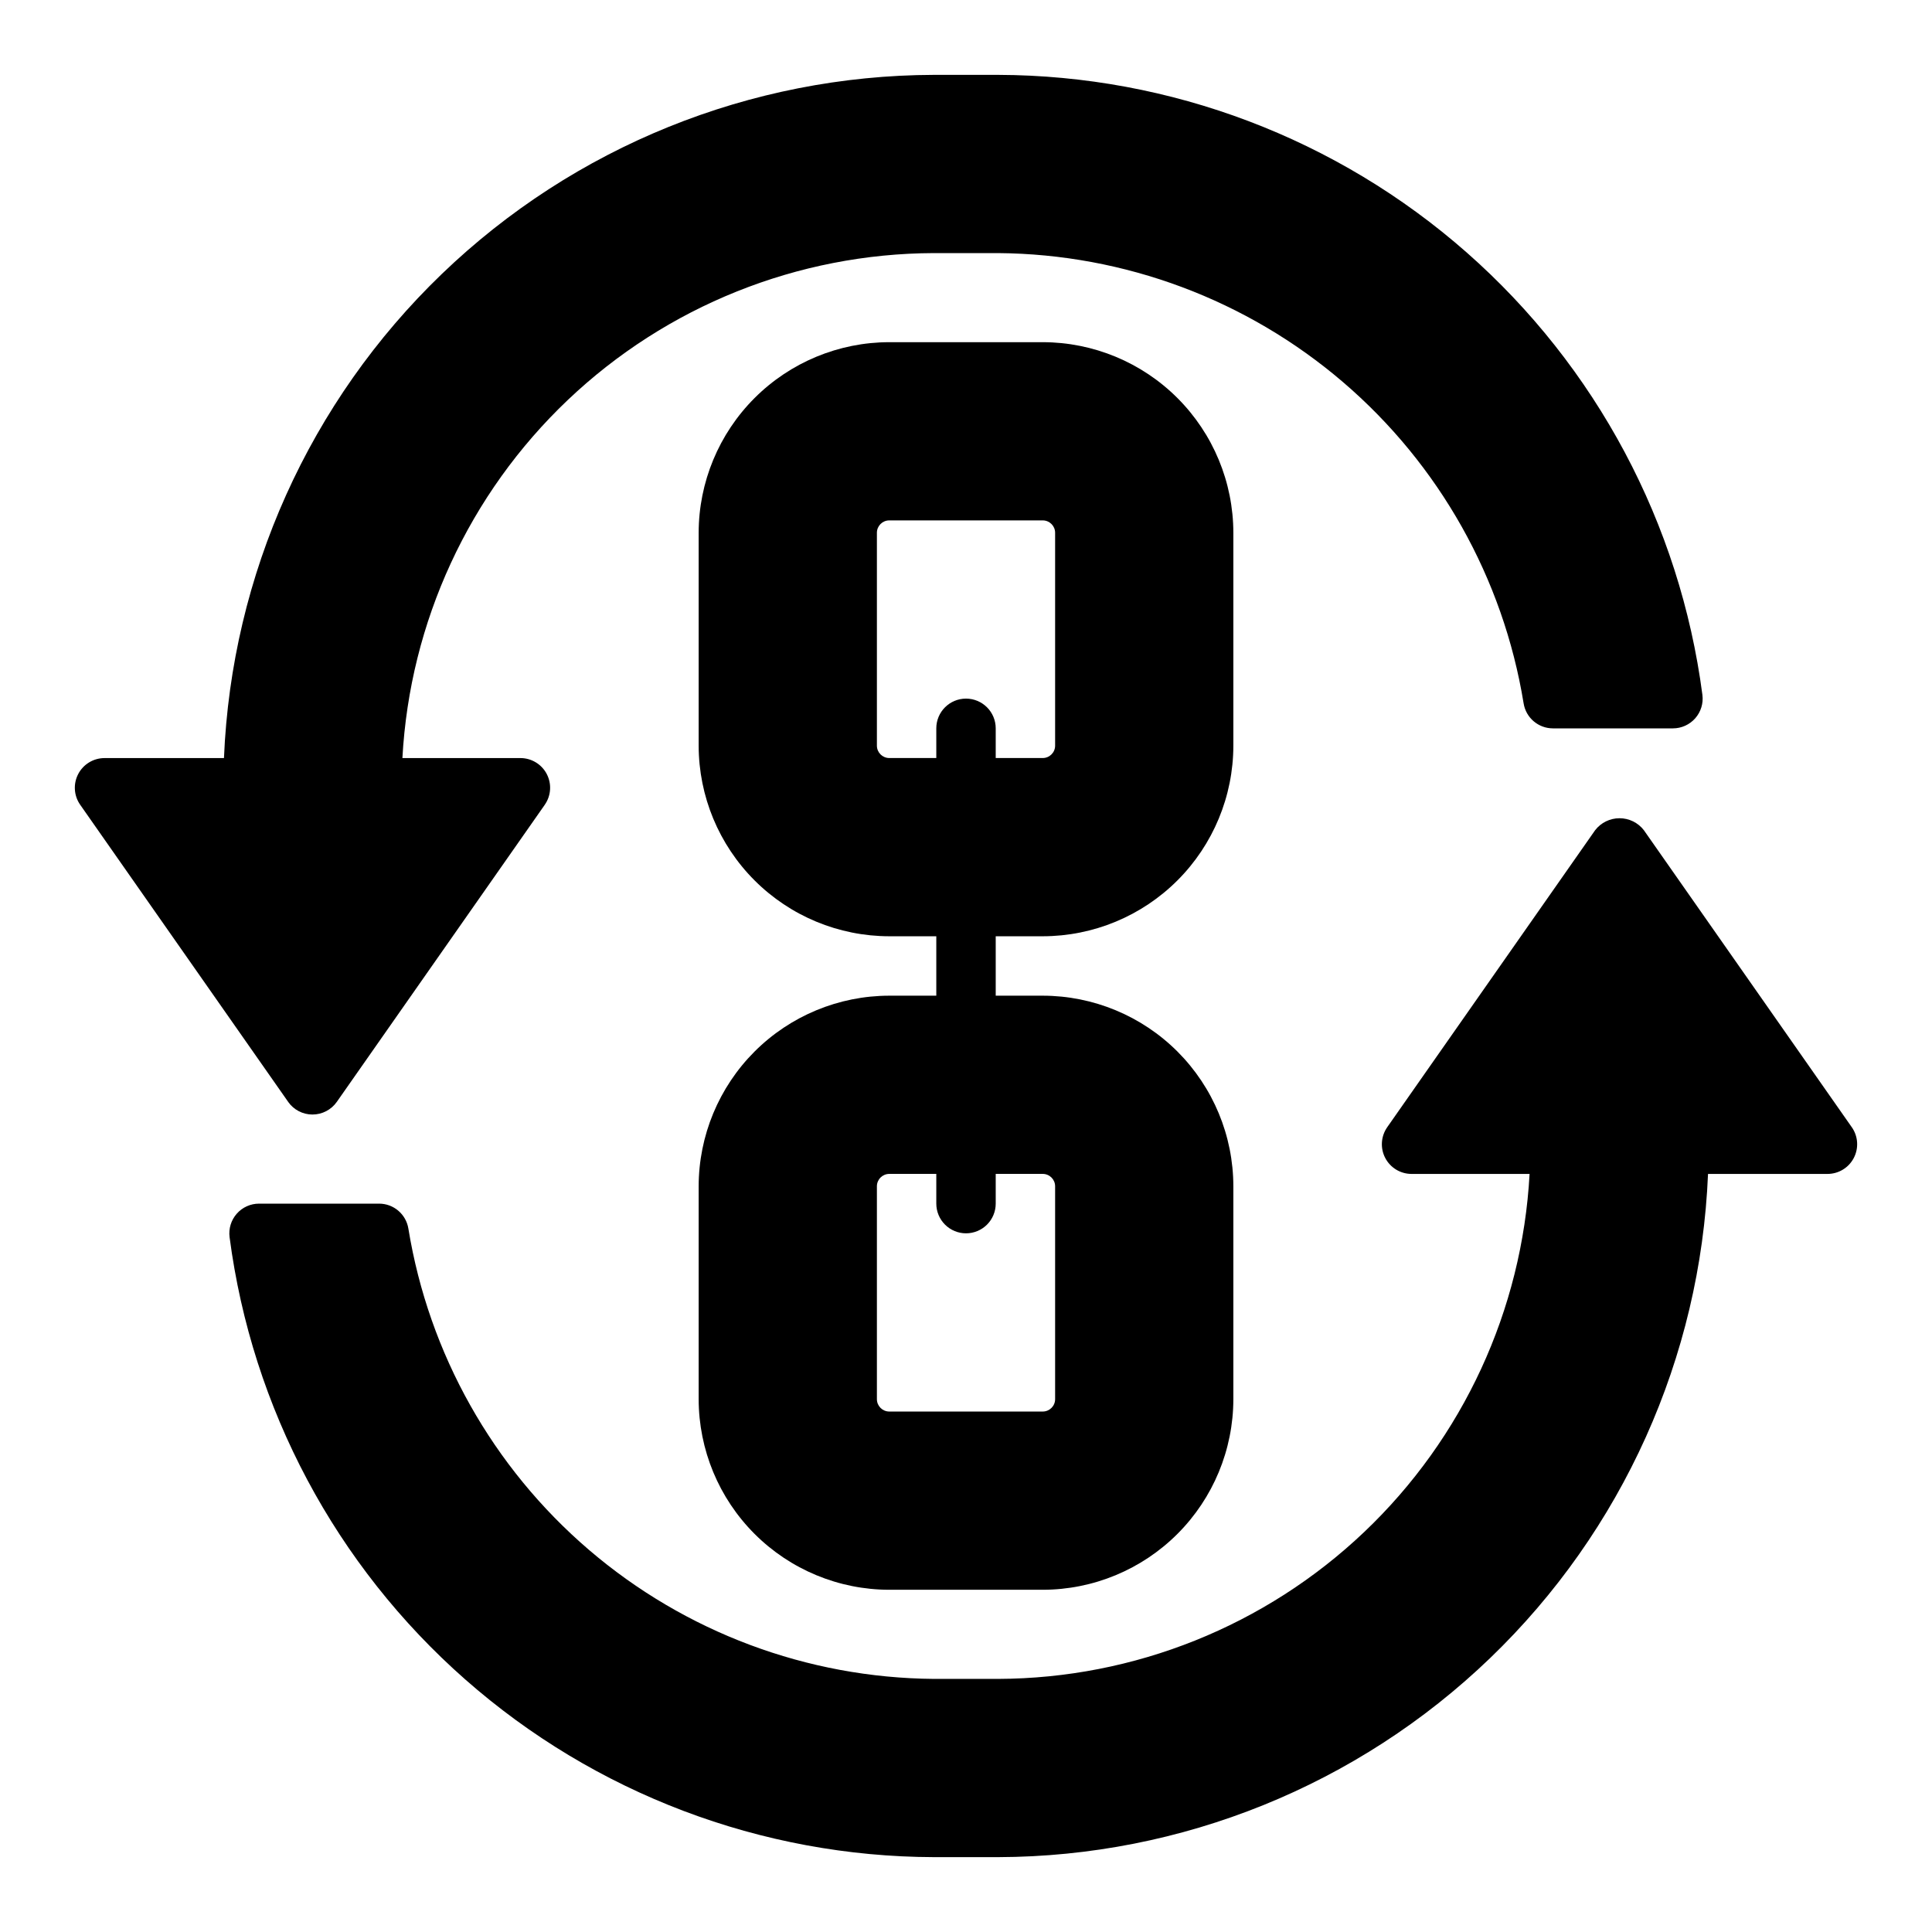 <?xml version="1.0" encoding="UTF-8"?>
<!-- Uploaded to: ICON Repo, www.svgrepo.com, Generator: ICON Repo Mixer Tools -->
<svg fill="#000000" width="800px" height="800px" version="1.1" viewBox="144 144 512 512" xmlns="http://www.w3.org/2000/svg">
 <g>
  <path d="m420.34 392.12c13.391-0.012 26.23-5.34 35.699-14.809s14.797-22.309 14.812-35.699v-56.422c-0.016-13.391-5.344-26.23-14.812-35.699s-22.309-14.797-35.699-14.809h-40.676c-13.391 0.012-26.23 5.34-35.699 14.809s-14.797 22.309-14.812 35.699v56.422c0.016 13.391 5.344 26.23 14.812 35.699s22.309 14.797 35.699 14.809h12.465v15.742l-12.465 0.004c-13.391 0.016-26.23 5.34-35.699 14.809-9.469 9.473-14.797 22.309-14.812 35.703v56.418c0.016 13.391 5.344 26.23 14.812 35.699s22.309 14.797 35.699 14.812h40.676c13.391-0.016 26.23-5.344 35.699-14.812s14.797-22.309 14.812-35.699v-56.418c-0.016-13.395-5.344-26.23-14.812-35.703-9.469-9.469-22.309-14.793-35.699-14.809h-12.465v-15.746zm-20.336 78.723c2.086 0 4.09-0.832 5.566-2.305 1.477-1.477 2.305-3.481 2.305-5.566v-7.875h12.465c1.809 0.004 3.277 1.469 3.277 3.281v56.418c0 1.809-1.469 3.273-3.277 3.277h-40.676c-1.809-0.004-3.273-1.469-3.277-3.277v-56.418c0.004-1.812 1.469-3.277 3.277-3.281h12.465v7.875c0 2.086 0.832 4.09 2.309 5.566 1.477 1.473 3.477 2.305 5.566 2.305zm0-141.7v-0.004c-4.348 0-7.875 3.527-7.875 7.875v7.871h-12.465c-1.809-0.004-3.273-1.469-3.277-3.277v-56.422c0.004-1.809 1.469-3.273 3.277-3.277h40.676c1.809 0.004 3.277 1.469 3.277 3.277v56.422c0 1.809-1.469 3.273-3.277 3.277h-12.465v-7.871c0-2.09-0.828-4.09-2.305-5.566-1.477-1.477-3.481-2.309-5.566-2.309z"/>
  <path d="m226.81 439.36c2.57 0 4.981-1.254 6.453-3.359l55.105-78.719-0.004-0.004c1.684-2.402 1.891-5.543 0.535-8.148-1.355-2.602-4.047-4.234-6.984-4.234h-31.273c1.965-36.07 17.648-70.02 43.836-94.902 26.184-24.879 60.895-38.805 97.016-38.922h17.004c33.559 0.258 65.945 12.375 91.434 34.207 25.488 21.836 42.434 51.977 47.84 85.098 0.602 3.828 3.898 6.648 7.773 6.648h31.805c2.262 0 4.418-0.977 5.91-2.676 1.496-1.703 2.188-3.965 1.895-6.207-5.934-45.352-28.129-87.004-62.457-117.22-34.332-30.219-78.465-46.945-124.2-47.082h-17.004c-48.645 0.137-95.359 19.039-130.41 52.77-35.051 33.73-55.73 79.688-57.73 128.29h-31.648c-2.938 0-5.629 1.633-6.984 4.234-1.355 2.606-1.152 5.746 0.535 8.148l55.105 78.719-0.004 0.004c1.473 2.106 3.883 3.359 6.449 3.359z"/>
  <path d="m634.74 442.72-55.105-78.719v-0.004c-1.547-1.992-3.926-3.156-6.449-3.156-2.523 0-4.902 1.164-6.449 3.156l-55.105 78.719v0.004c-1.684 2.402-1.891 5.547-0.535 8.148 1.359 2.606 4.051 4.238 6.984 4.234h31.273c-1.965 36.07-17.645 70.02-43.832 94.902-26.188 24.879-60.898 38.805-97.02 38.922h-17.004c-33.559-0.258-65.945-12.375-91.434-34.207-25.484-21.832-42.43-51.977-47.836-85.098-0.605-3.828-3.902-6.648-7.777-6.644h-31.805c-2.262 0-4.418 0.973-5.91 2.676-1.496 1.699-2.184 3.961-1.895 6.207 5.934 45.348 28.129 87 62.461 117.22 34.328 30.219 78.461 46.949 124.2 47.082h17.004c48.645-0.137 95.359-19.039 130.41-52.77 35.047-33.73 55.727-79.684 57.727-128.29h31.652c2.934 0.004 5.625-1.629 6.981-4.234 1.355-2.602 1.152-5.746-0.531-8.148z"/>
 </g>
</svg>